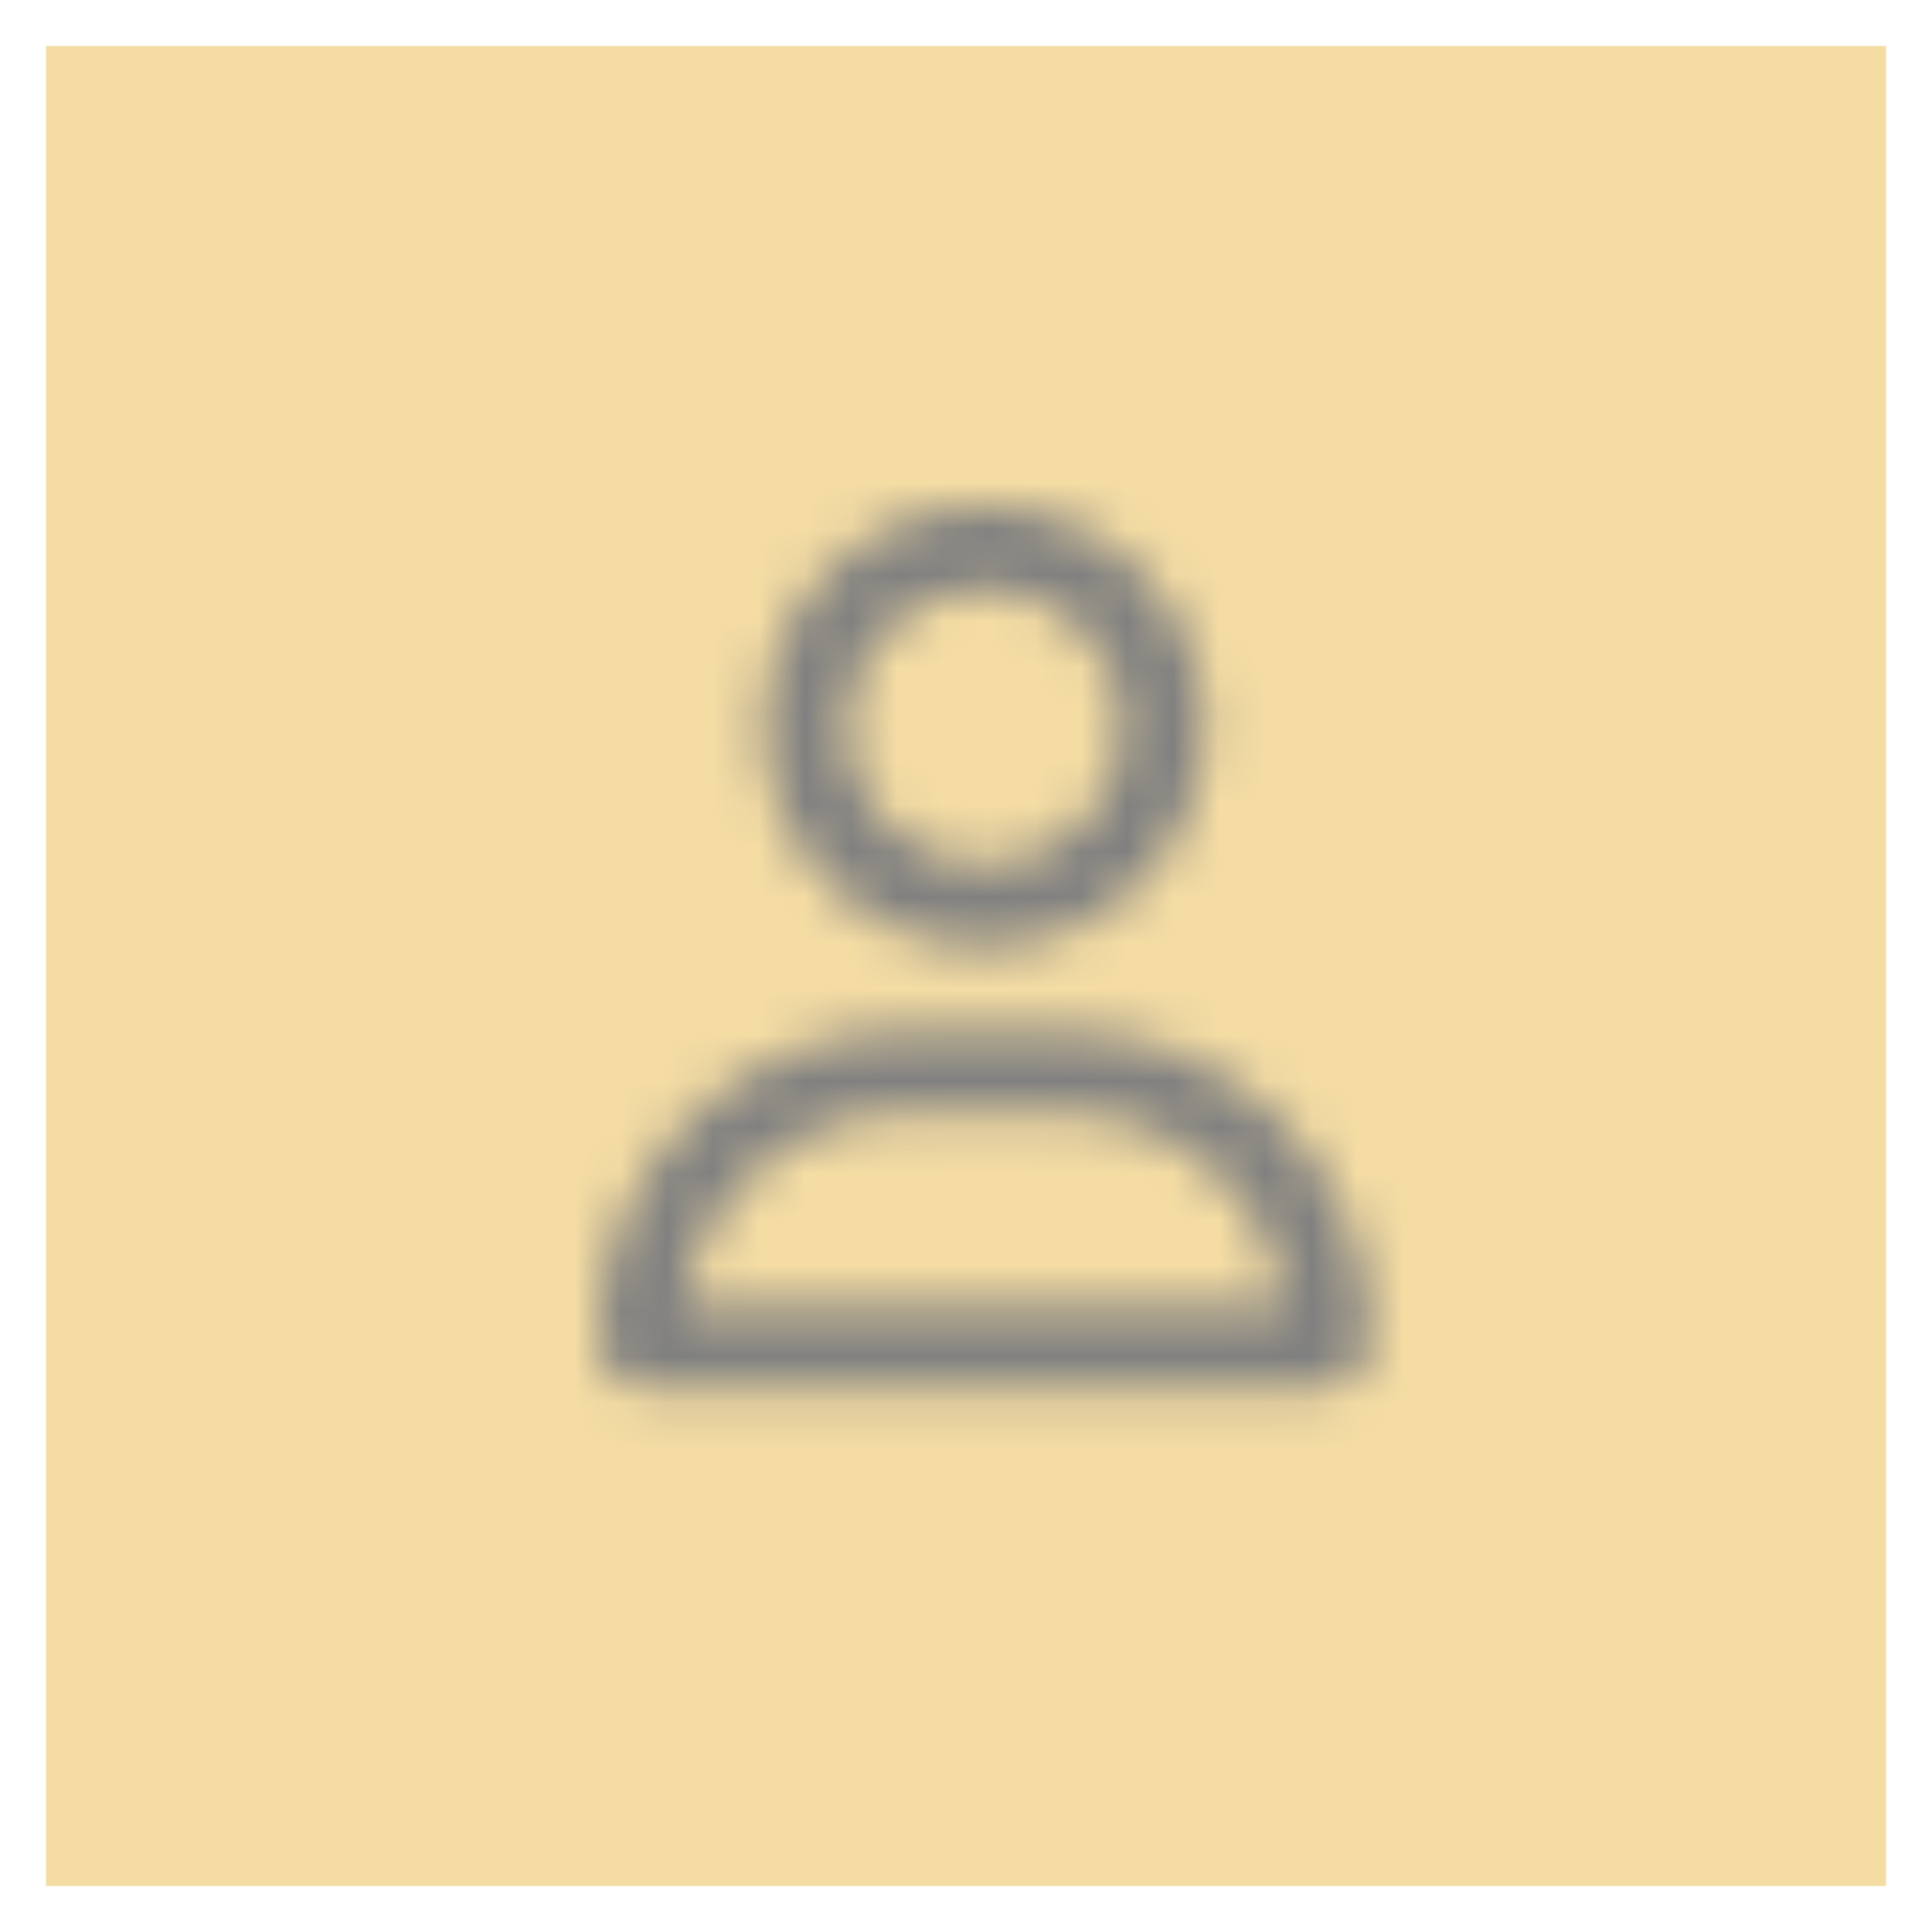 <svg width="42" height="42" viewBox="0 0 42 42" fill="none" xmlns="http://www.w3.org/2000/svg">
<rect x="1" y="1" width="40" height="40" fill="#F4DCA3"/>
<mask id="mask0_497_100" style="mask-type:alpha" maskUnits="userSpaceOnUse" x="13" y="11" width="17" height="20">
<path d="M24.4 15.8C24.4 15.004 24.084 14.241 23.521 13.679C22.959 13.116 22.196 12.8 21.4 12.8C20.604 12.8 19.841 13.116 19.279 13.679C18.716 14.241 18.4 15.004 18.4 15.8C18.4 16.596 18.716 17.359 19.279 17.921C19.841 18.484 20.604 18.8 21.4 18.8C22.196 18.8 22.959 18.484 23.521 17.921C24.084 17.359 24.4 16.596 24.4 15.8ZM16.6 15.8C16.6 14.527 17.106 13.306 18.006 12.406C18.906 11.506 20.127 11 21.4 11C22.673 11 23.894 11.506 24.794 12.406C25.694 13.306 26.2 14.527 26.2 15.8C26.2 17.073 25.694 18.294 24.794 19.194C23.894 20.094 22.673 20.6 21.4 20.6C20.127 20.6 18.906 20.094 18.006 19.194C17.106 18.294 16.6 17.073 16.6 15.8ZM14.849 28.4L27.955 28.4C27.621 26.026 25.581 24.2 23.117 24.2L19.69 24.2C17.226 24.2 15.186 26.026 14.852 28.4L14.849 28.4ZM13 29.086C13 25.392 15.992 22.4 19.686 22.4L23.114 22.4C26.808 22.4 29.8 25.392 29.8 29.086C29.8 29.701 29.301 30.2 28.686 30.2L14.114 30.2C13.499 30.2 13 29.701 13 29.086Z" fill="#0077B9"/>
</mask>
<g mask="url(#mask0_497_100)">
<path d="M33.4 8.6L9.4 8.6L9.4 32.6L33.4 32.6L33.4 8.6Z" fill="#808080"/>
</g>
</svg>
